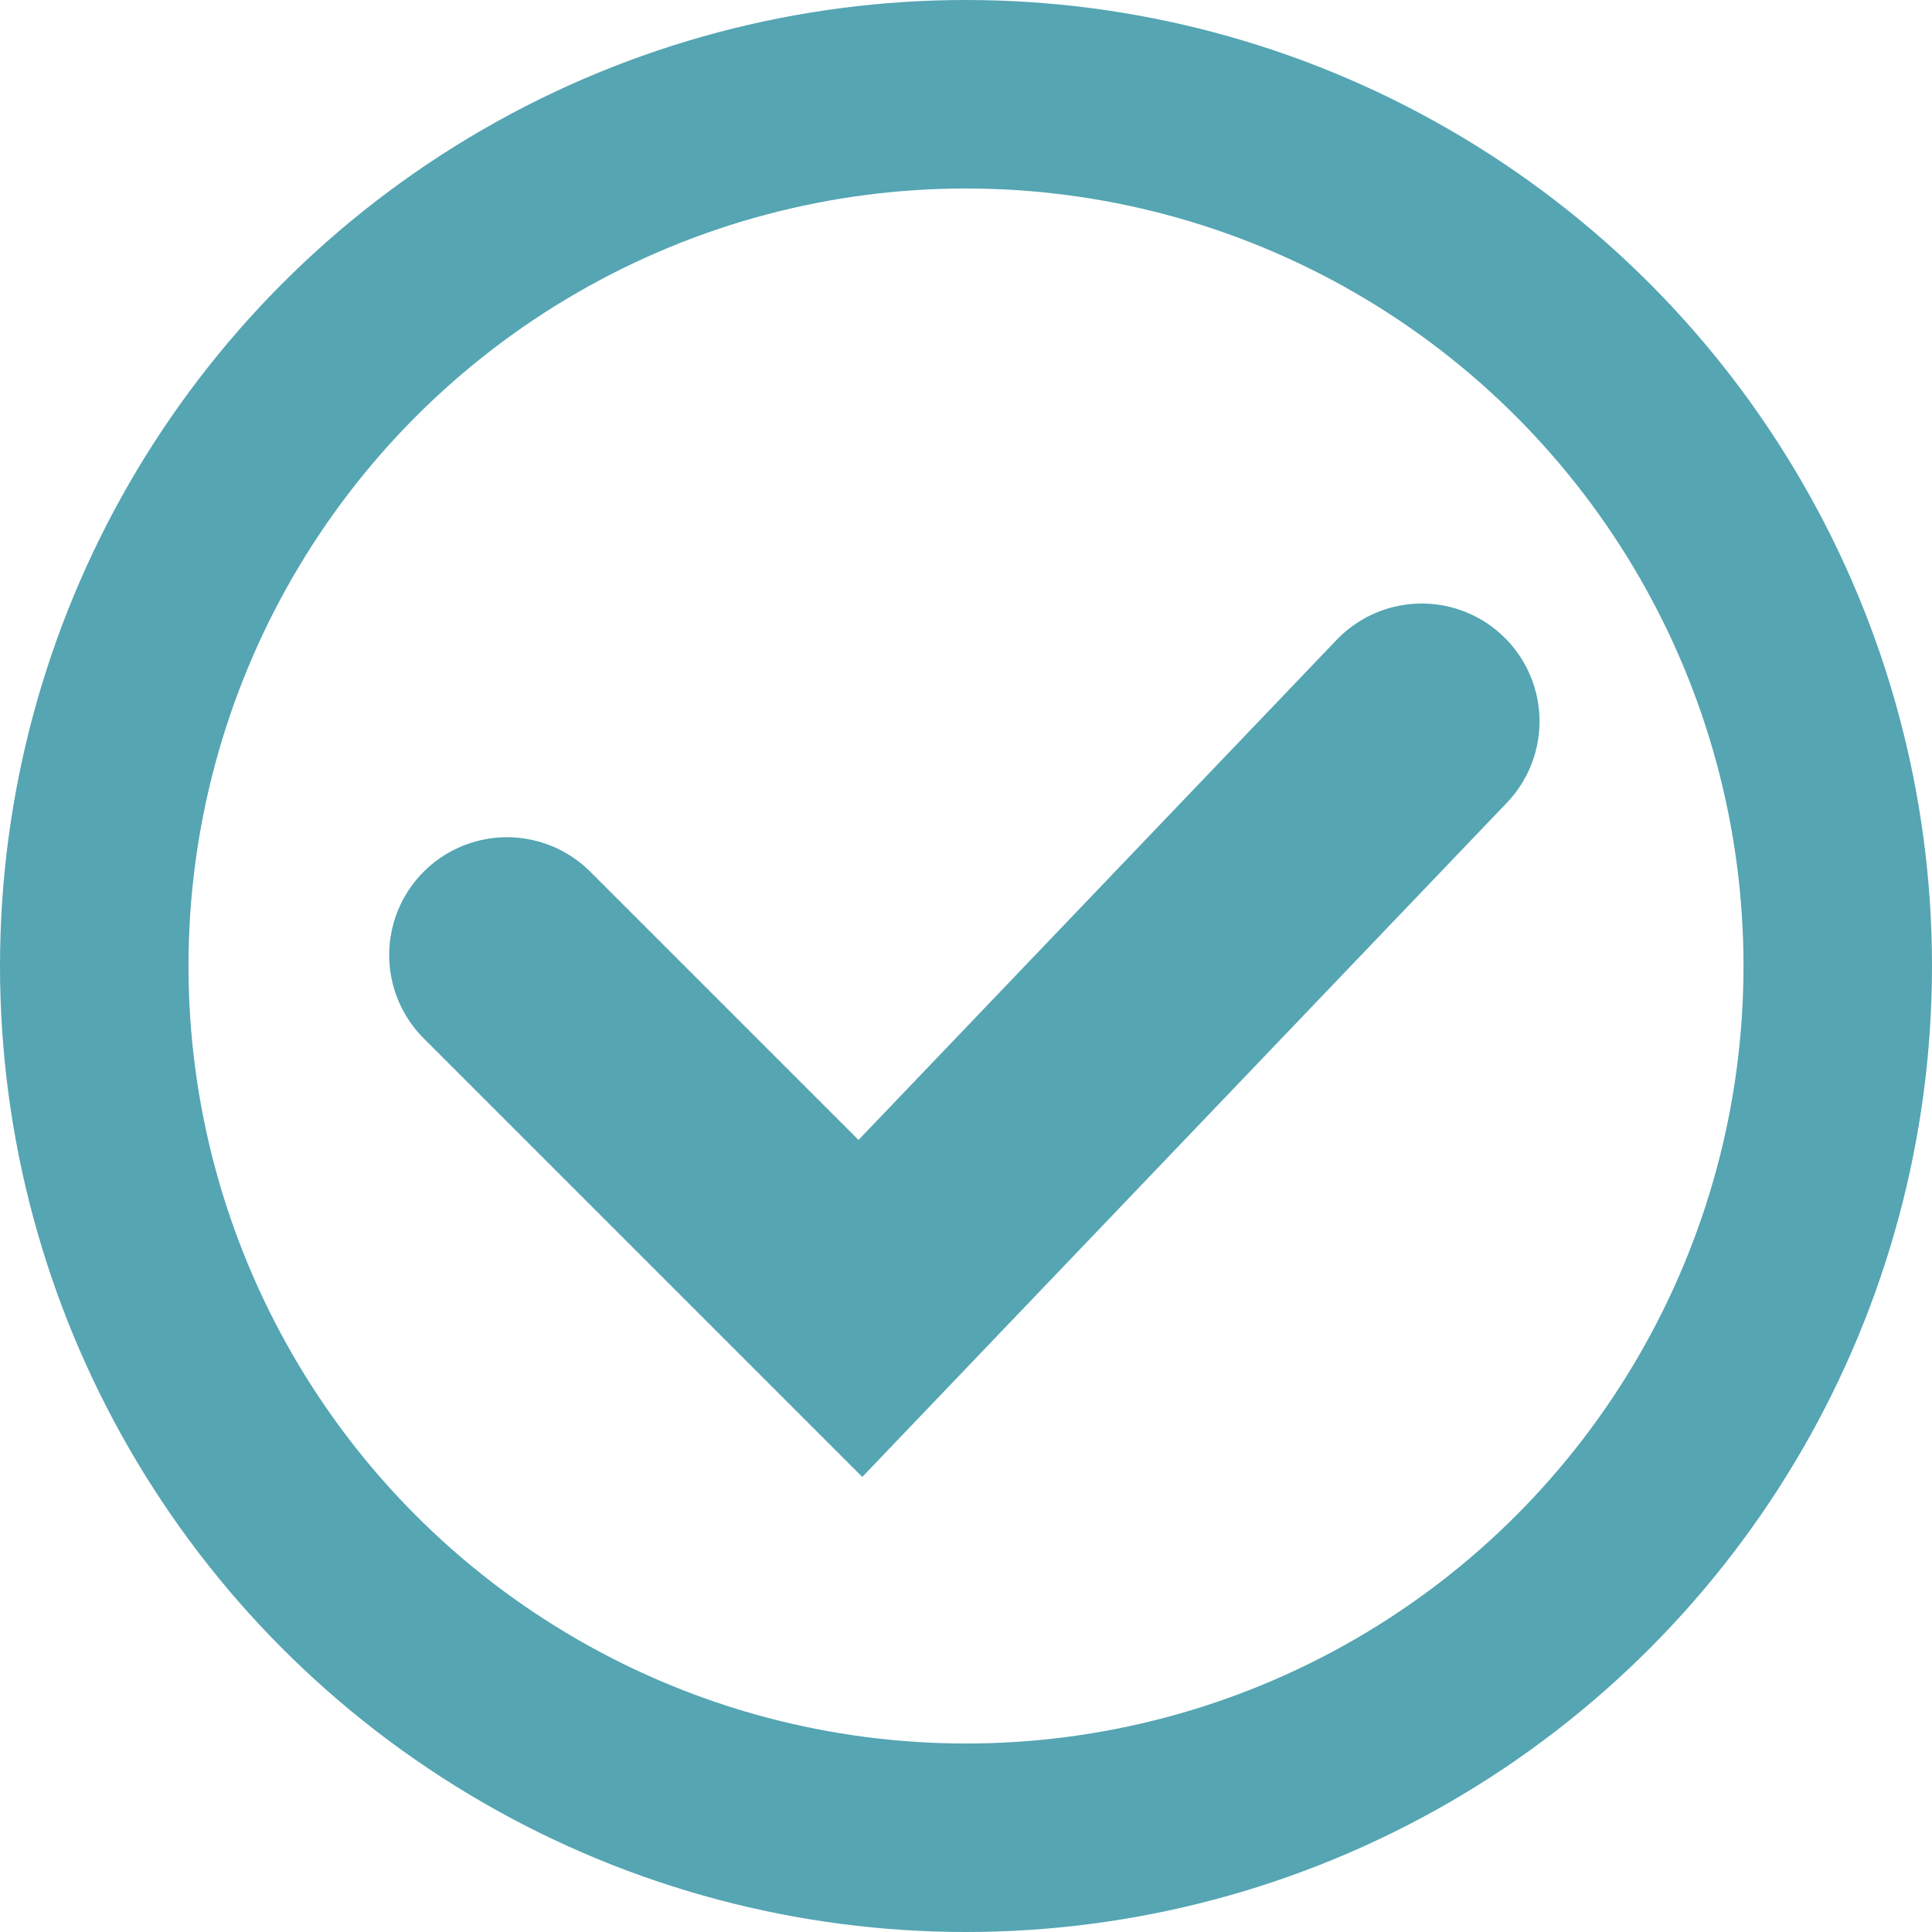 <svg xmlns="http://www.w3.org/2000/svg" width="41" height="41" viewBox="0 0 41 41"><g transform="translate(-404 -2154)"><g transform="translate(404 2154)" fill="none" stroke="#55a5b3" stroke-width="4"><circle cx="20.5" cy="20.5" r="20.5" stroke="none"/><circle cx="20.5" cy="20.5" r="18.5" fill="none"/></g><path d="M37.4-51.29l7.5,7.5L56.812-56.249" transform="translate(377.359 2225.557)" fill="none" stroke="#55a5b3" stroke-linecap="round" stroke-miterlimit="10" stroke-width="5"/></g></svg>